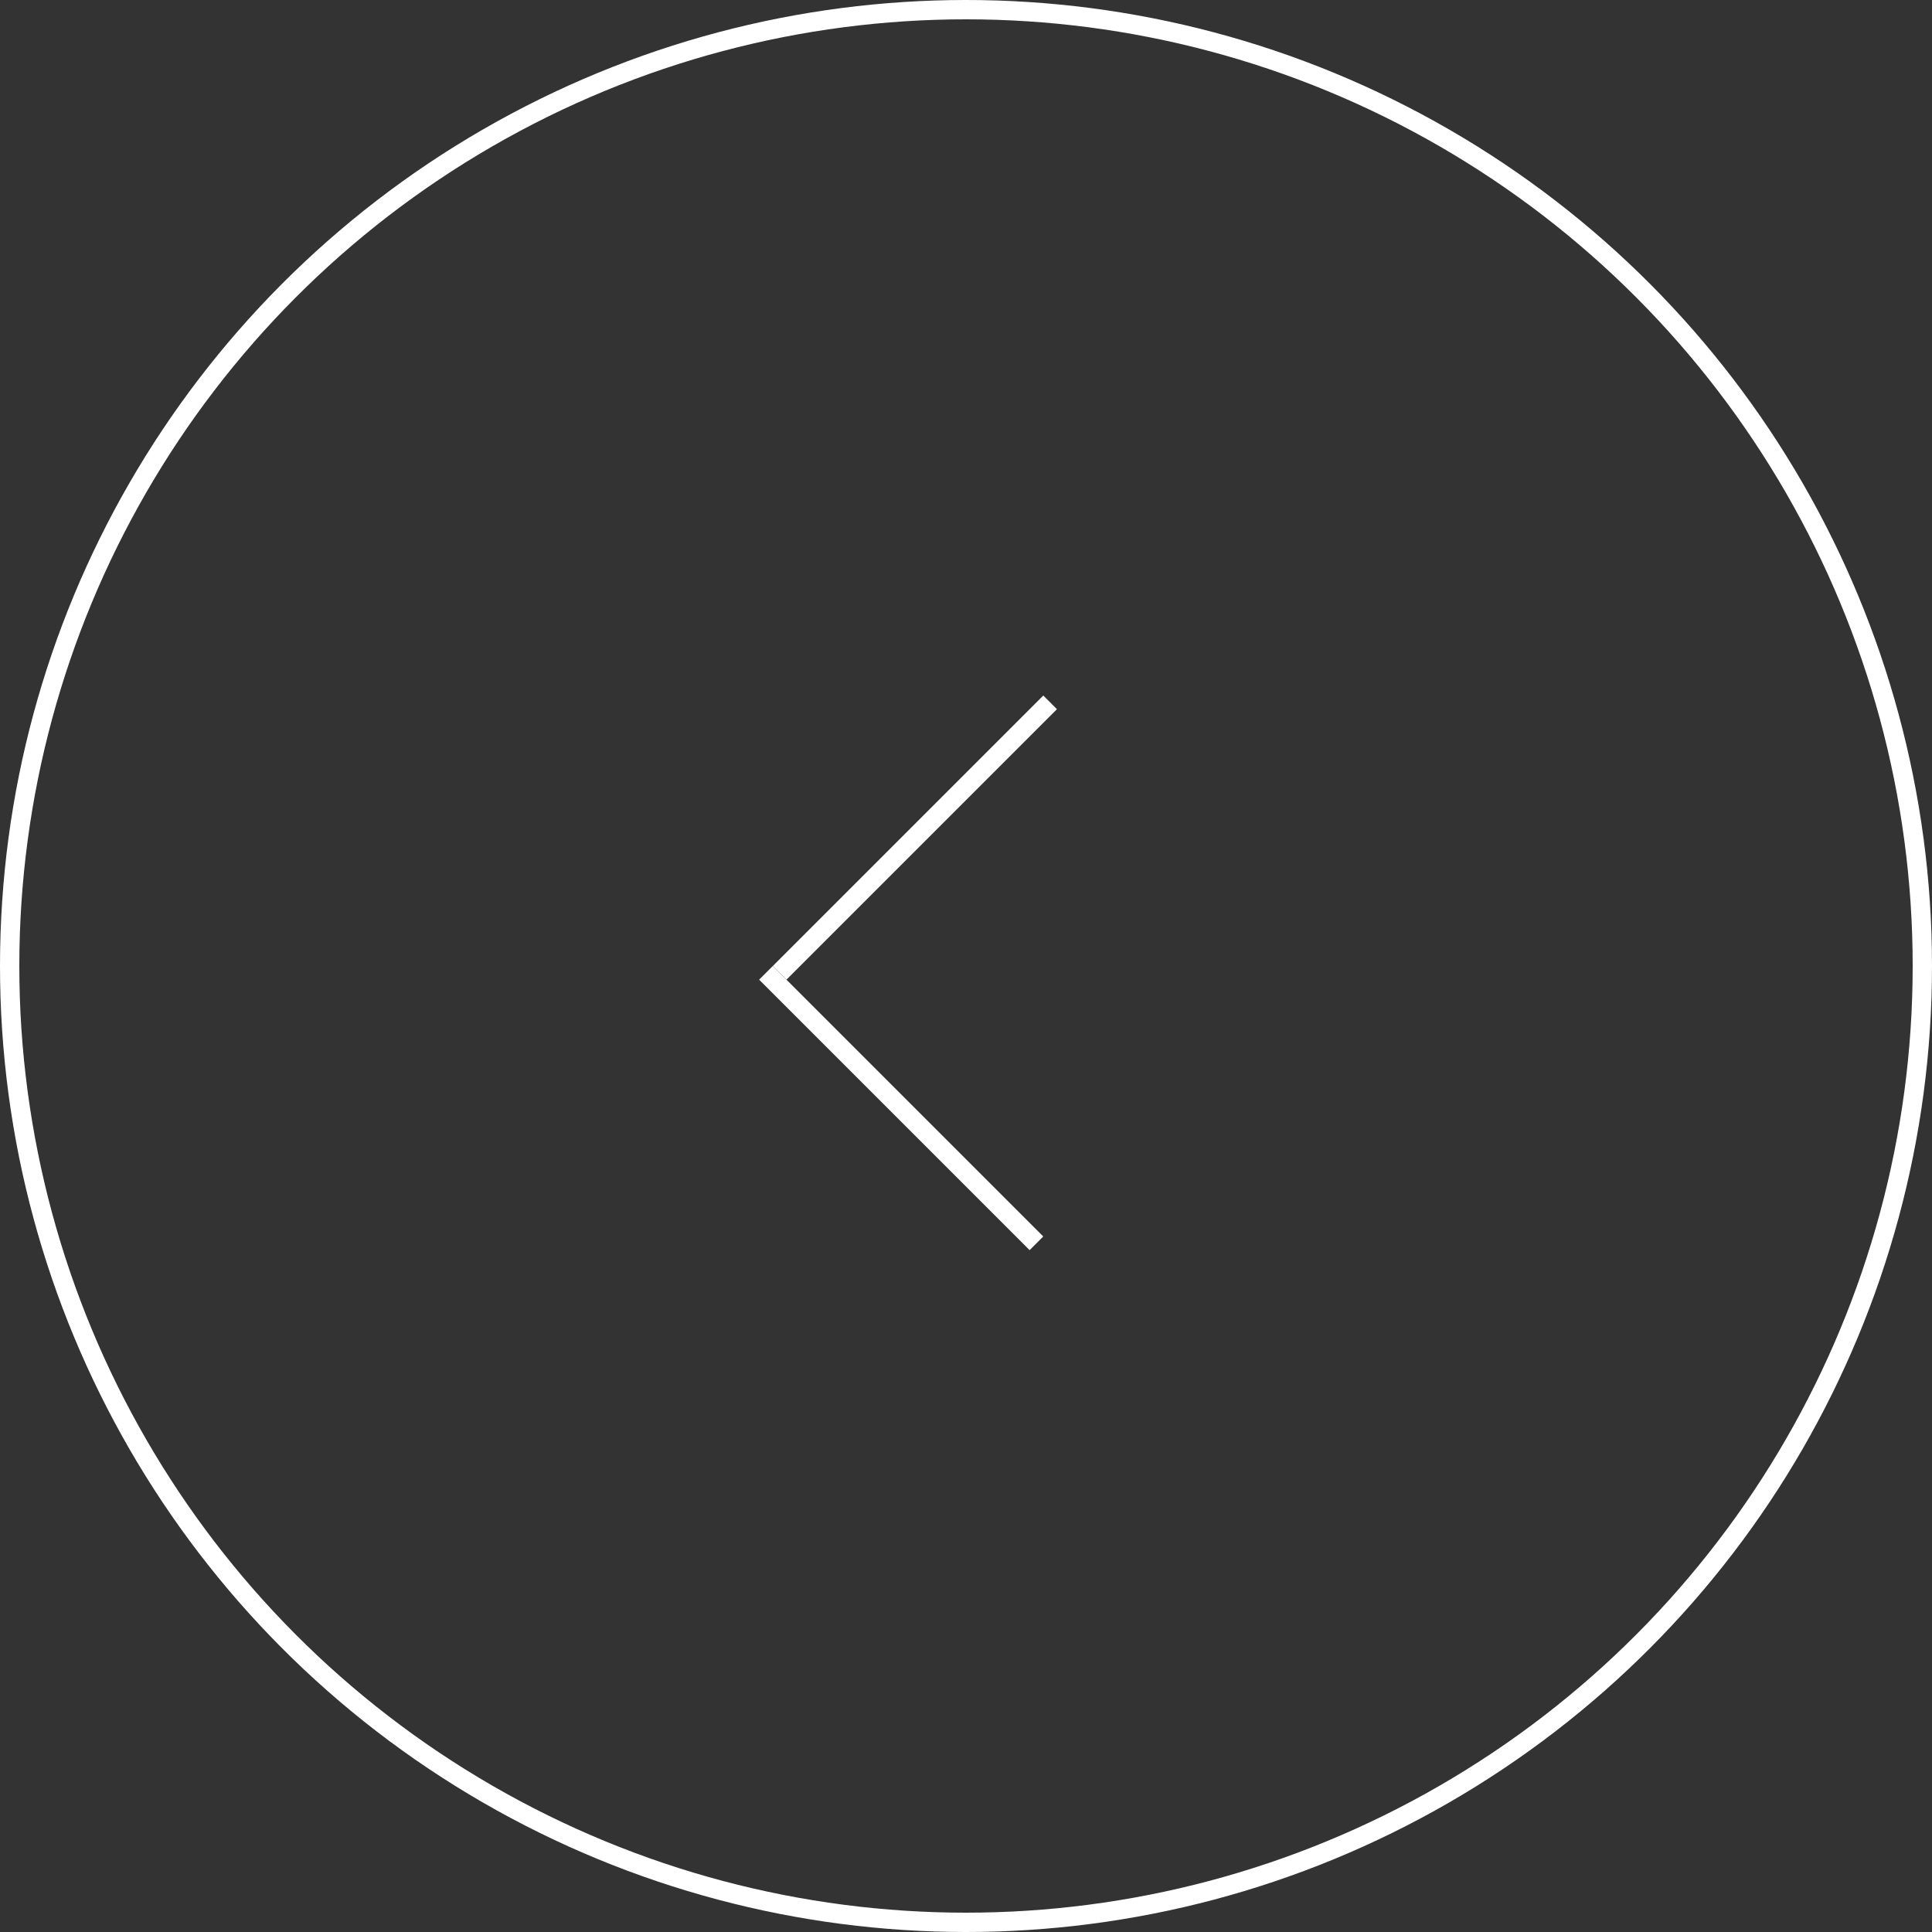 <?xml version="1.0" encoding="UTF-8"?> <svg xmlns="http://www.w3.org/2000/svg" width="50" height="50" viewBox="0 0 50 50" fill="none"><rect x="0" y="0" width="50" height="50" fill="#333333" stroke="none"/> <circle cx="25" cy="25" r="24.75" transform="rotate(-180 25 25)" stroke="white" stroke-width="0.5"></circle> <line x1="26.823" y1="32.177" x2="19.823" y2="25.177" stroke="white" stroke-width="0.5"></line> <line x1="27.177" y1="18.177" x2="20.177" y2="25.177" stroke="white" stroke-width="0.5"></line> </svg> 